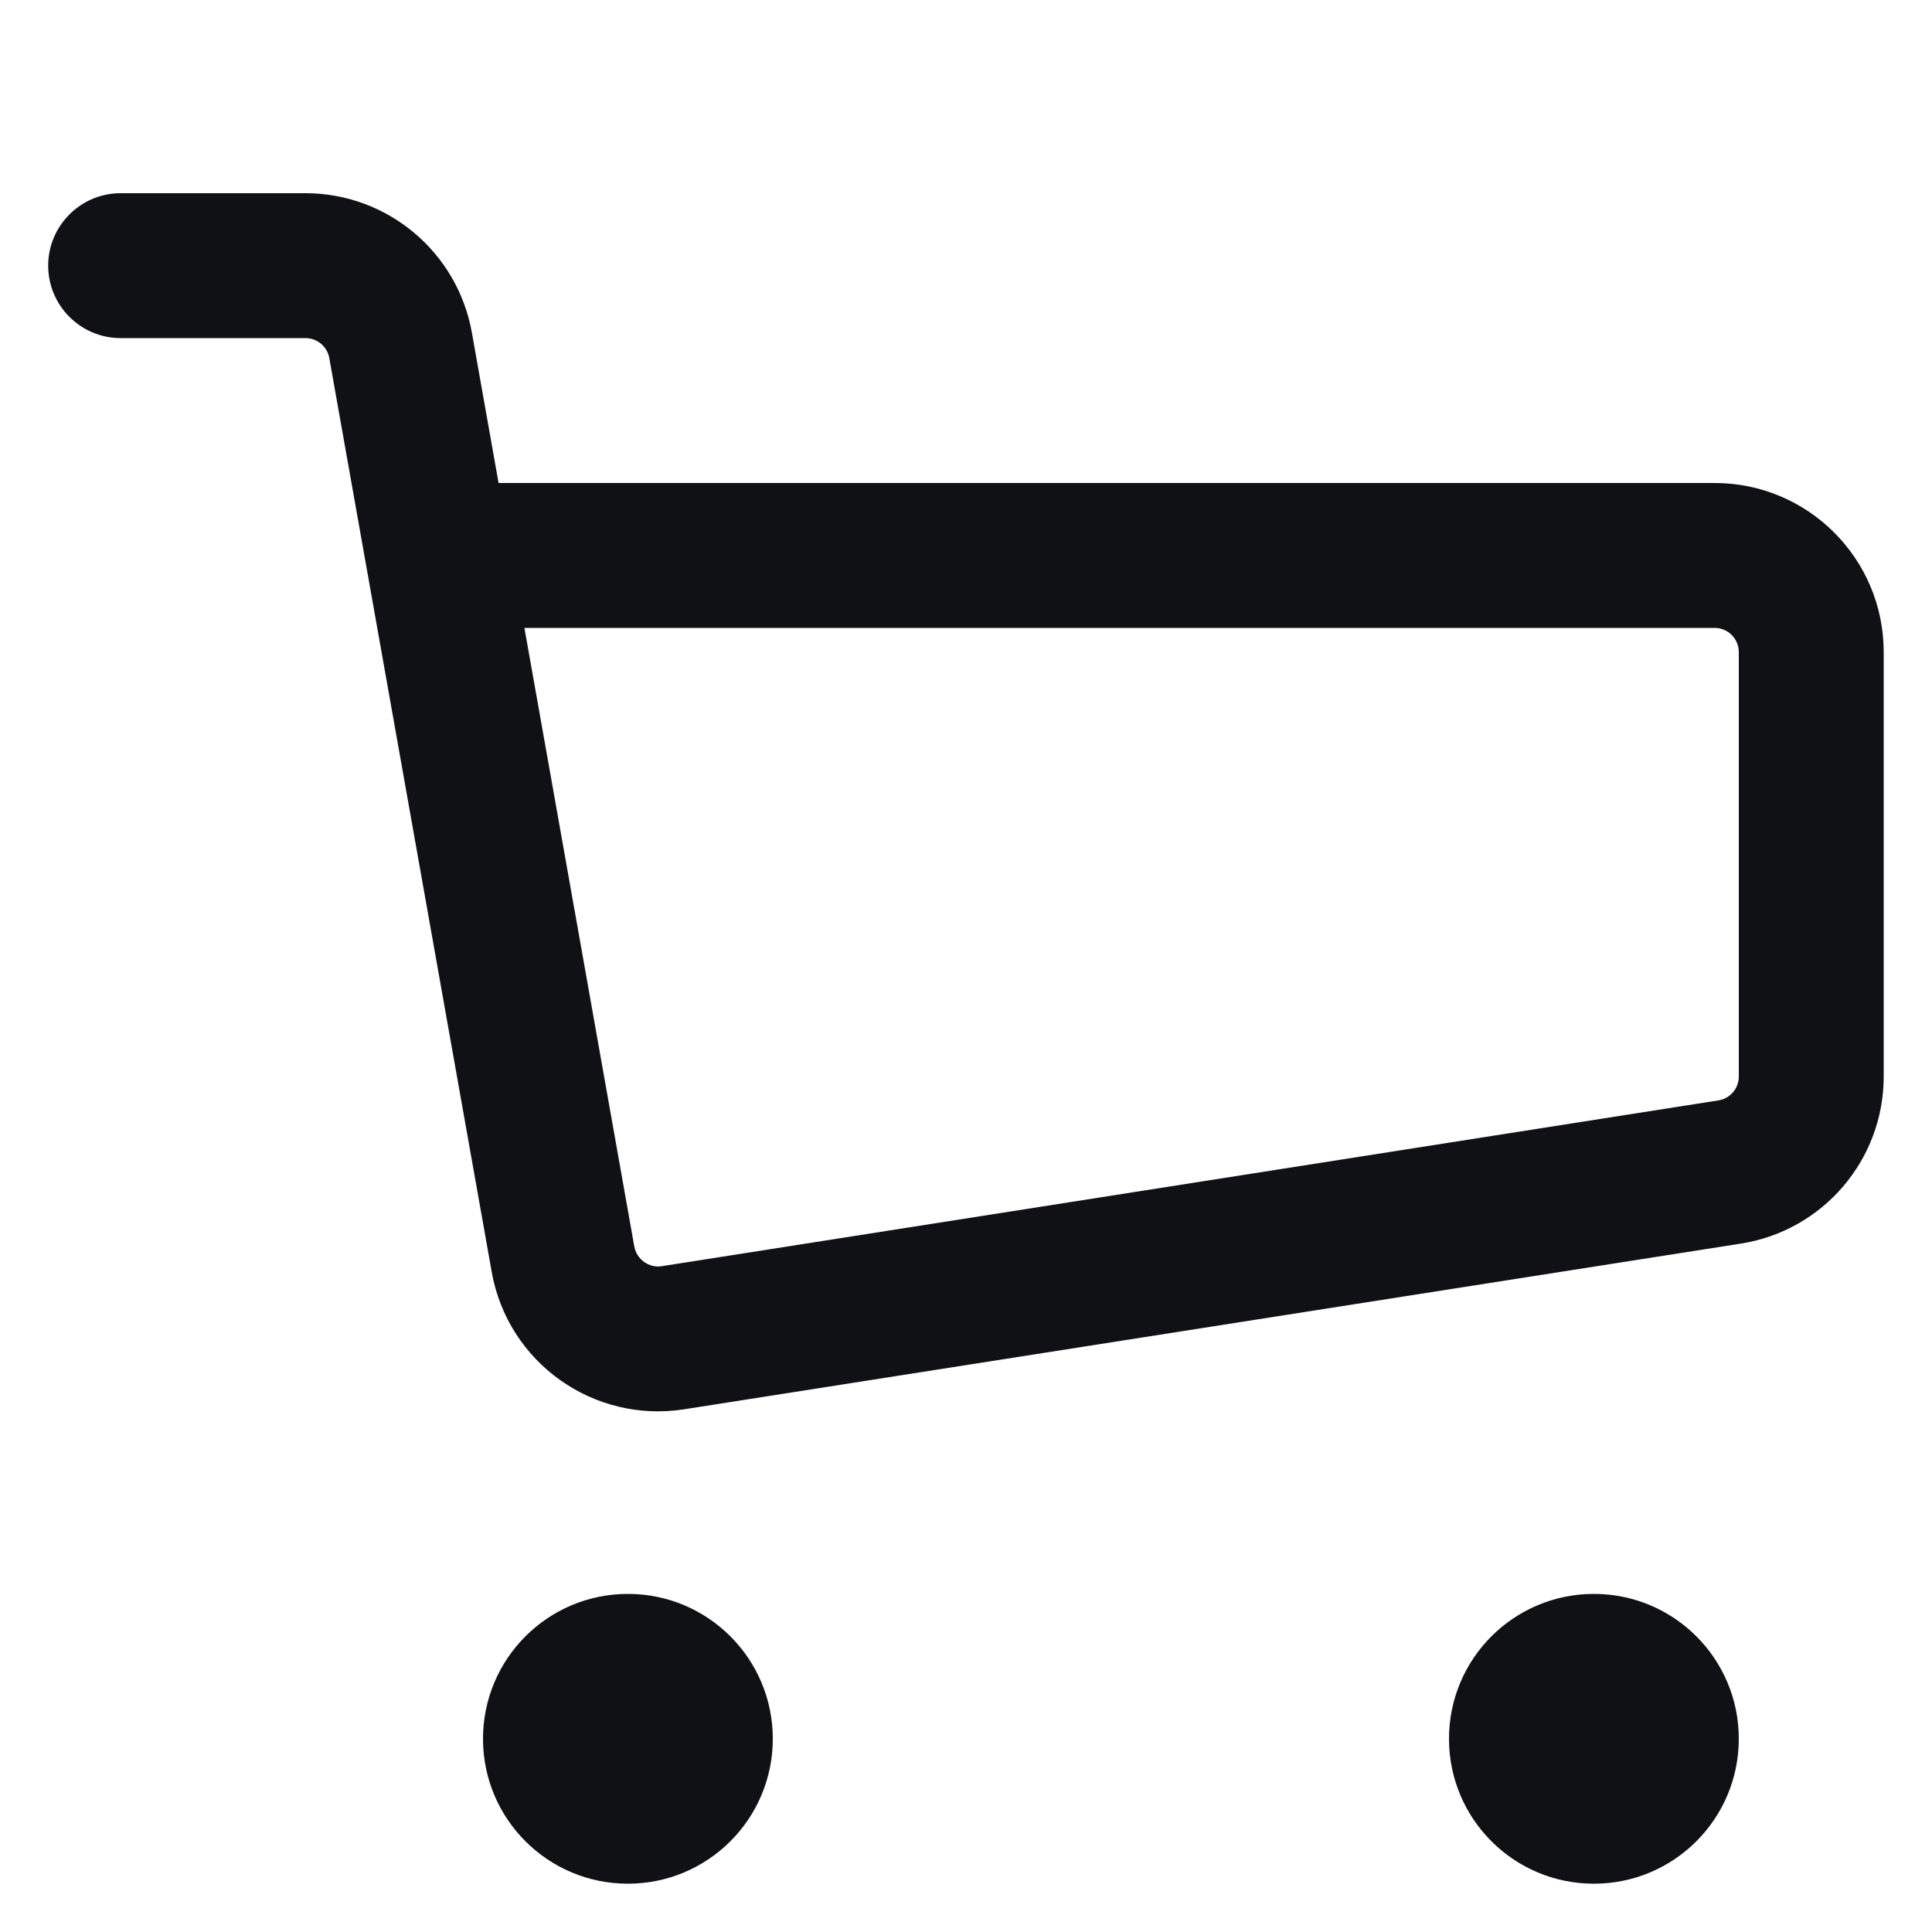 <svg width="16" height="16" viewBox="0 0 16 16" fill="none" xmlns="http://www.w3.org/2000/svg">
<path fill-rule="evenodd" clip-rule="evenodd" d="M0.399 2.2C0.399 1.869 0.668 1.6 0.999 1.6H2.53C3.208 1.6 3.789 2.087 3.908 2.755L4.129 4H14.2C14.973 4 15.6 4.627 15.6 5.4V8.916C15.6 9.605 15.098 10.192 14.417 10.299L5.667 11.671C4.914 11.789 4.205 11.284 4.072 10.533L2.727 2.965C2.71 2.87 2.627 2.8 2.53 2.8H0.999C0.668 2.8 0.399 2.531 0.399 2.2ZM4.343 5.2L5.253 10.323C5.273 10.43 5.374 10.503 5.481 10.486L14.231 9.113C14.328 9.098 14.4 9.014 14.4 8.916V5.4C14.4 5.29 14.31 5.2 14.2 5.2H4.343Z" fill="#0F1114"/>
<path d="M6.4 14.4C6.4 15.063 5.863 15.6 5.2 15.6C4.537 15.6 4 15.063 4 14.4C4 13.737 4.537 13.2 5.2 13.2C5.863 13.2 6.4 13.737 6.4 14.4Z" fill="#0F1114"/>
<path d="M14.4 14.4C14.4 15.063 13.863 15.6 13.2 15.6C12.537 15.6 12 15.063 12 14.4C12 13.737 12.537 13.2 13.2 13.2C13.863 13.2 14.4 13.737 14.4 14.4Z" fill="#0F1114"/>
</svg>
